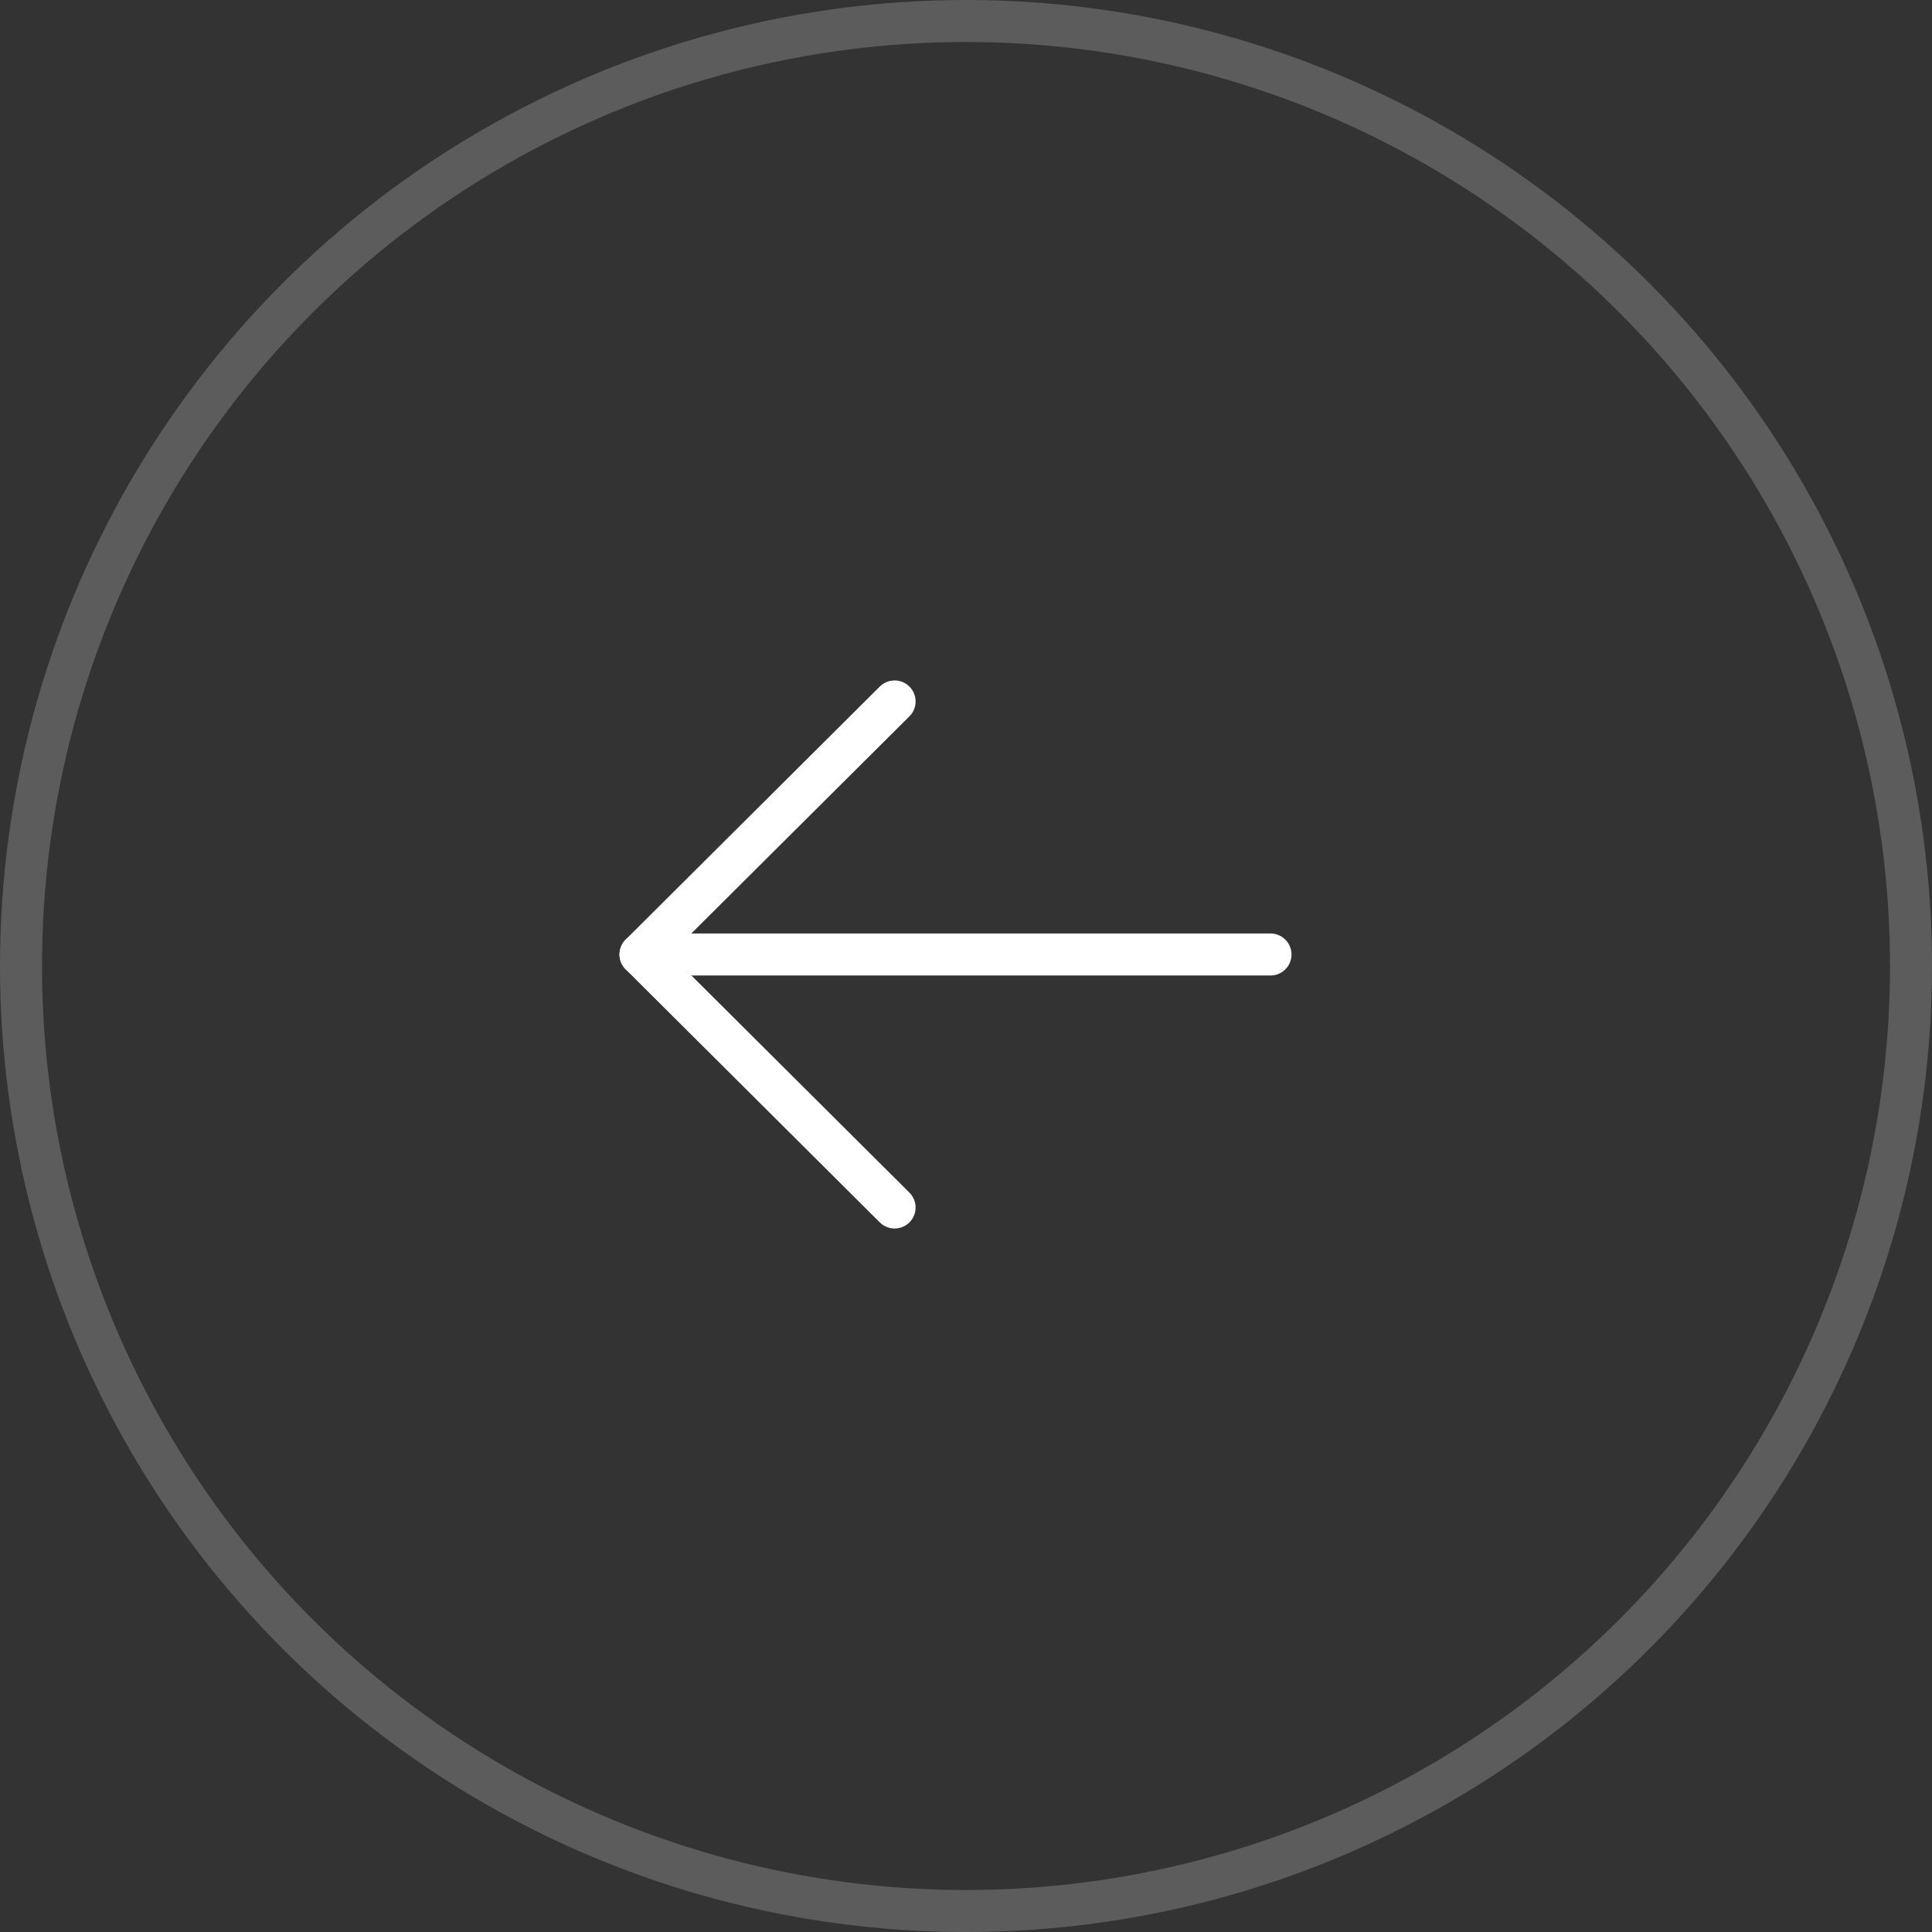 <svg width="46" height="46" viewBox="0 0 46 46" fill="none" xmlns="http://www.w3.org/2000/svg">
    <rect x="0" y="0" width="46" height="46" fill="#333333" stroke="none"/>
    <circle r="22.5" transform="matrix(-1 0 0 1 23 23)" stroke="white" stroke-opacity="0.2"/>
    <path d="M15.25 22.726H30.25" stroke="white" stroke-linecap="round" stroke-linejoin="round"/>
    <path d="M21.3 16.701L15.25 22.725L21.3 28.75" stroke="white" stroke-linecap="round" stroke-linejoin="round"/>
</svg>

